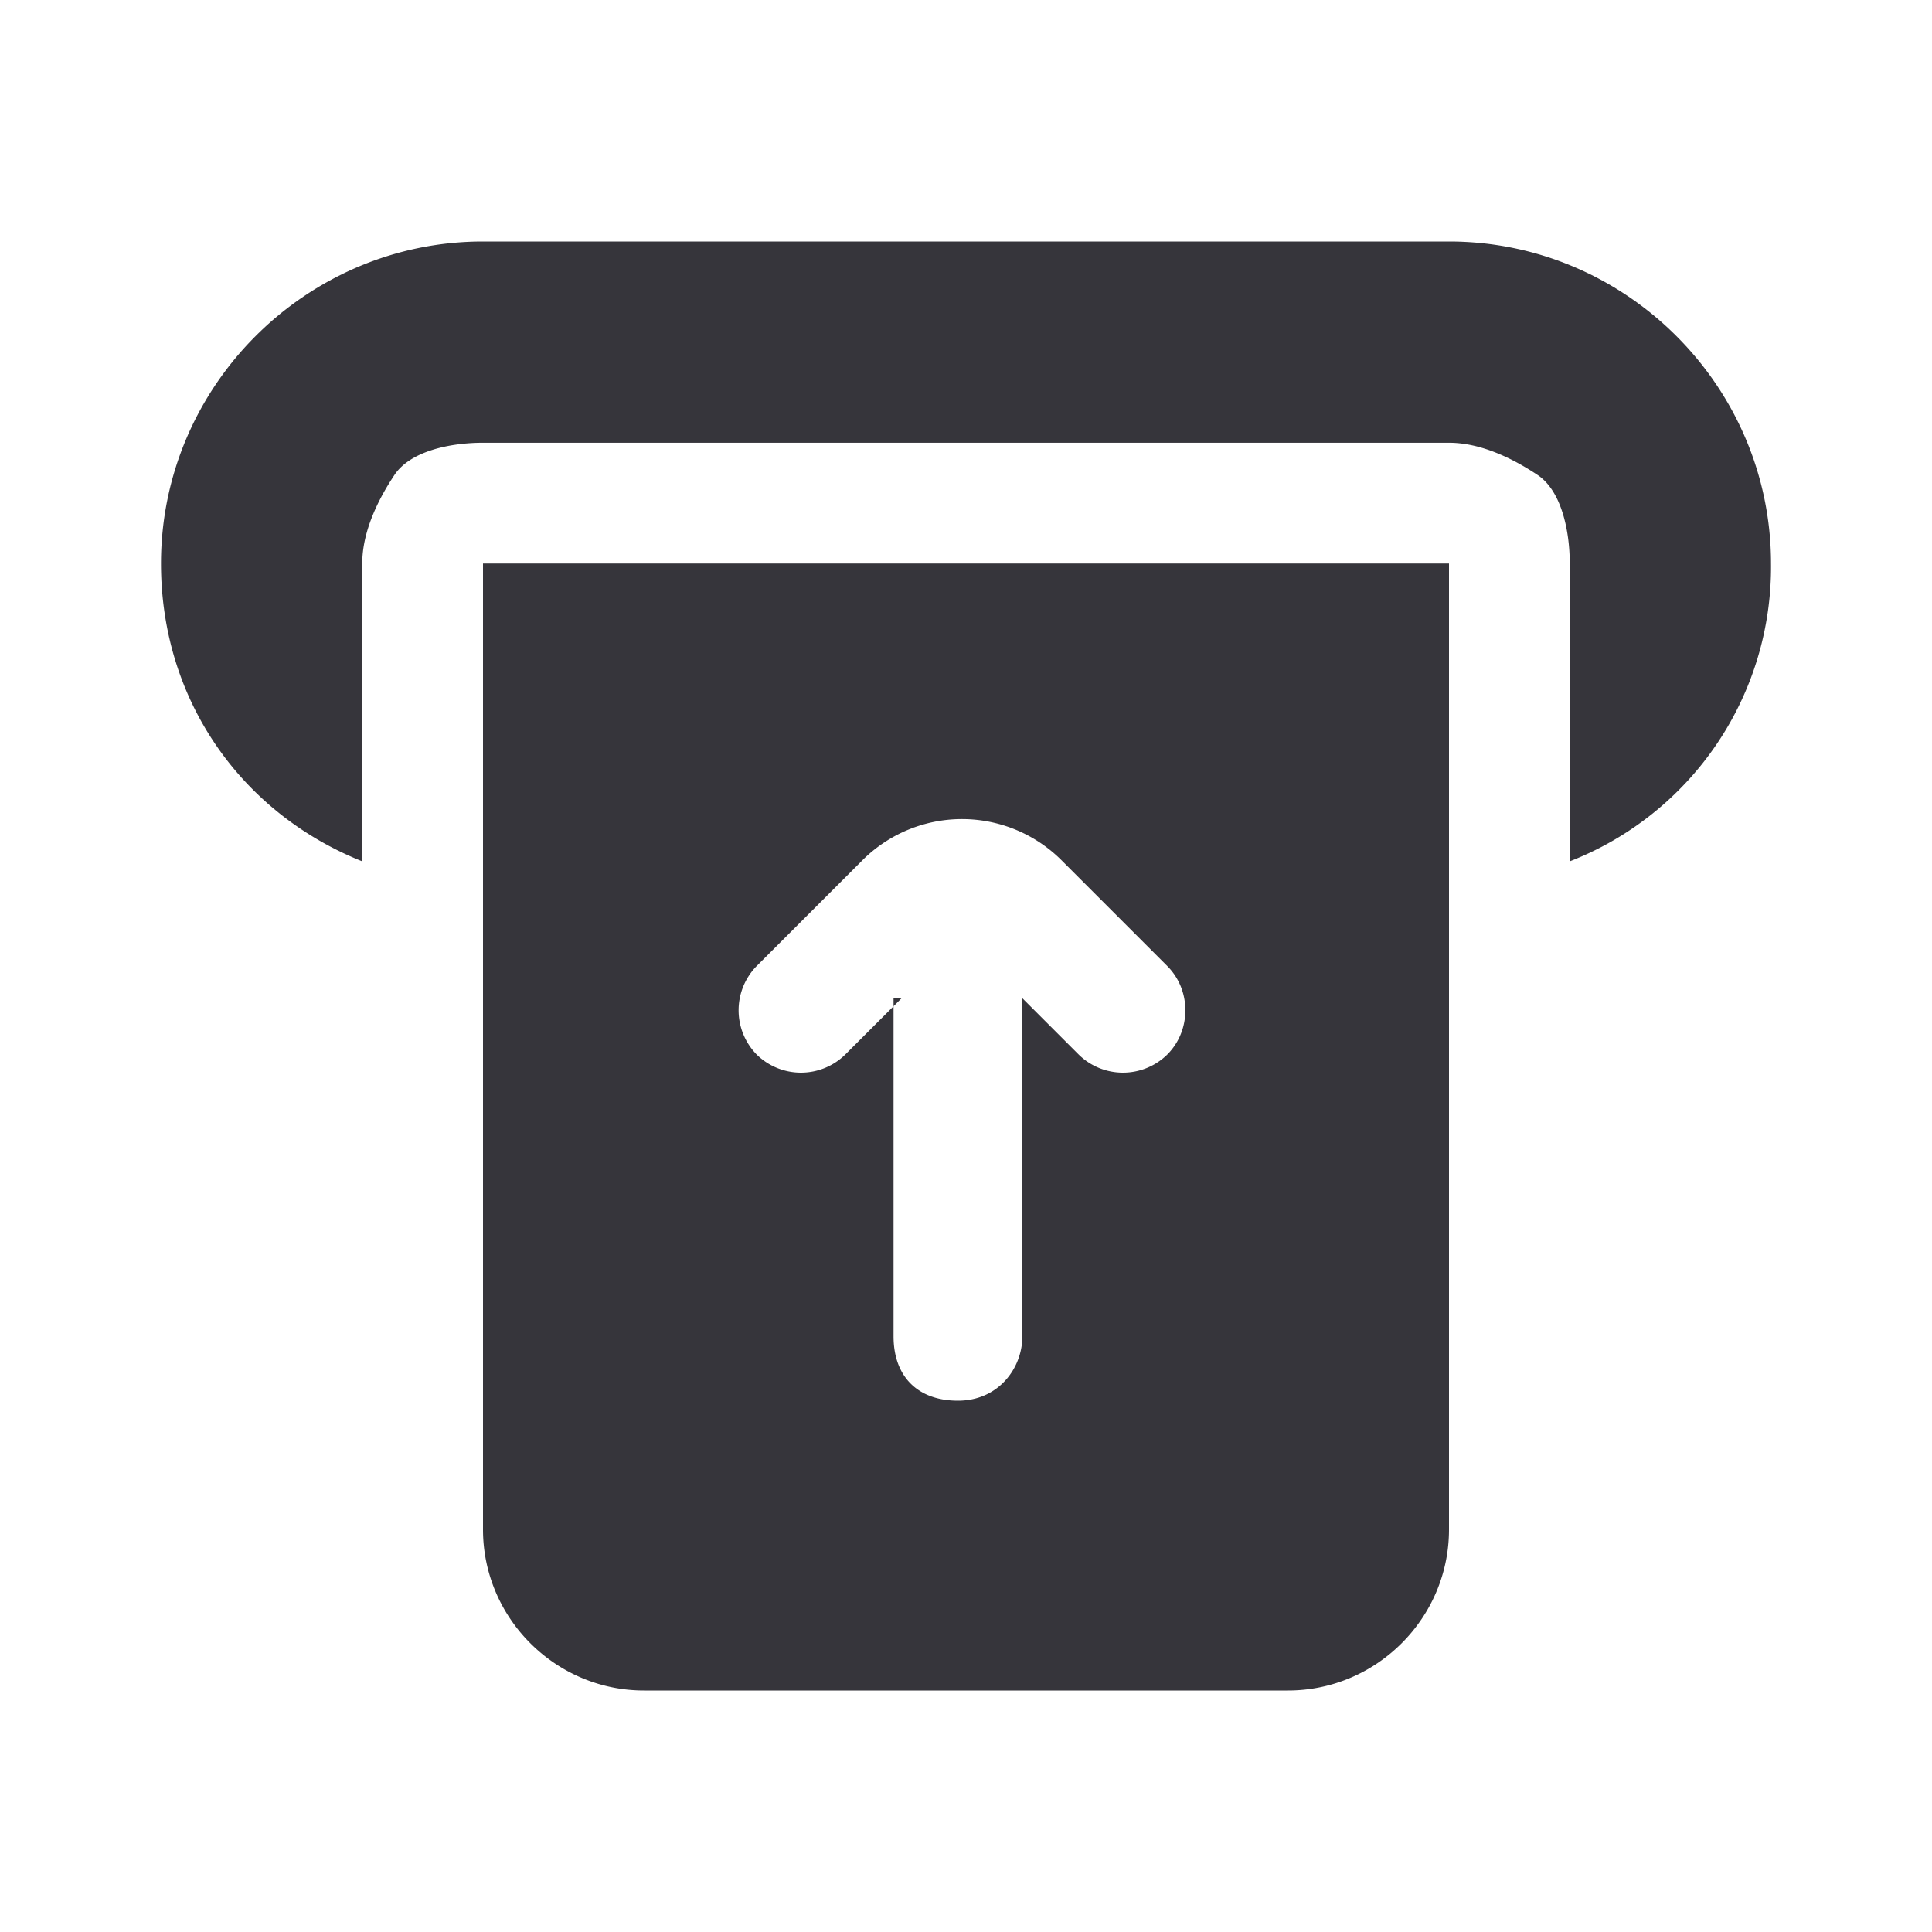 <?xml version="1.0" encoding="UTF-8"?>
<svg xmlns="http://www.w3.org/2000/svg" width="18" height="18" fill="none">
  <path fill-rule="evenodd" clip-rule="evenodd" d="M13.5 2.25h-9c-1.65 0-3 1.35-3 3 0 1.275.75 2.325 1.875 2.775V5.25c0-.3.15-.6.3-.825.15-.225.525-.3.825-.3h9c.3 0 .6.15.825.3.225.15.3.525.3.825v2.775A2.943 2.943 0 0016.5 5.25c0-1.65-1.35-3-3-3zm0 12v-9h-9v9c0 .825.675 1.5 1.5 1.5h6c.825 0 1.5-.675 1.5-1.5zM8.4 9.3l-.525.525a.589.589 0 01-.825 0 .589.589 0 010-.825l.975-.975a1.313 1.313 0 011.875 0l.975.975c.225.225.225.6 0 .825a.589.589 0 01-.825 0L9.525 9.3v3.15c0 .3-.225.6-.6.6s-.6-.225-.6-.6V9.3H8.4z" fill="#36353B"></path>
</svg>

